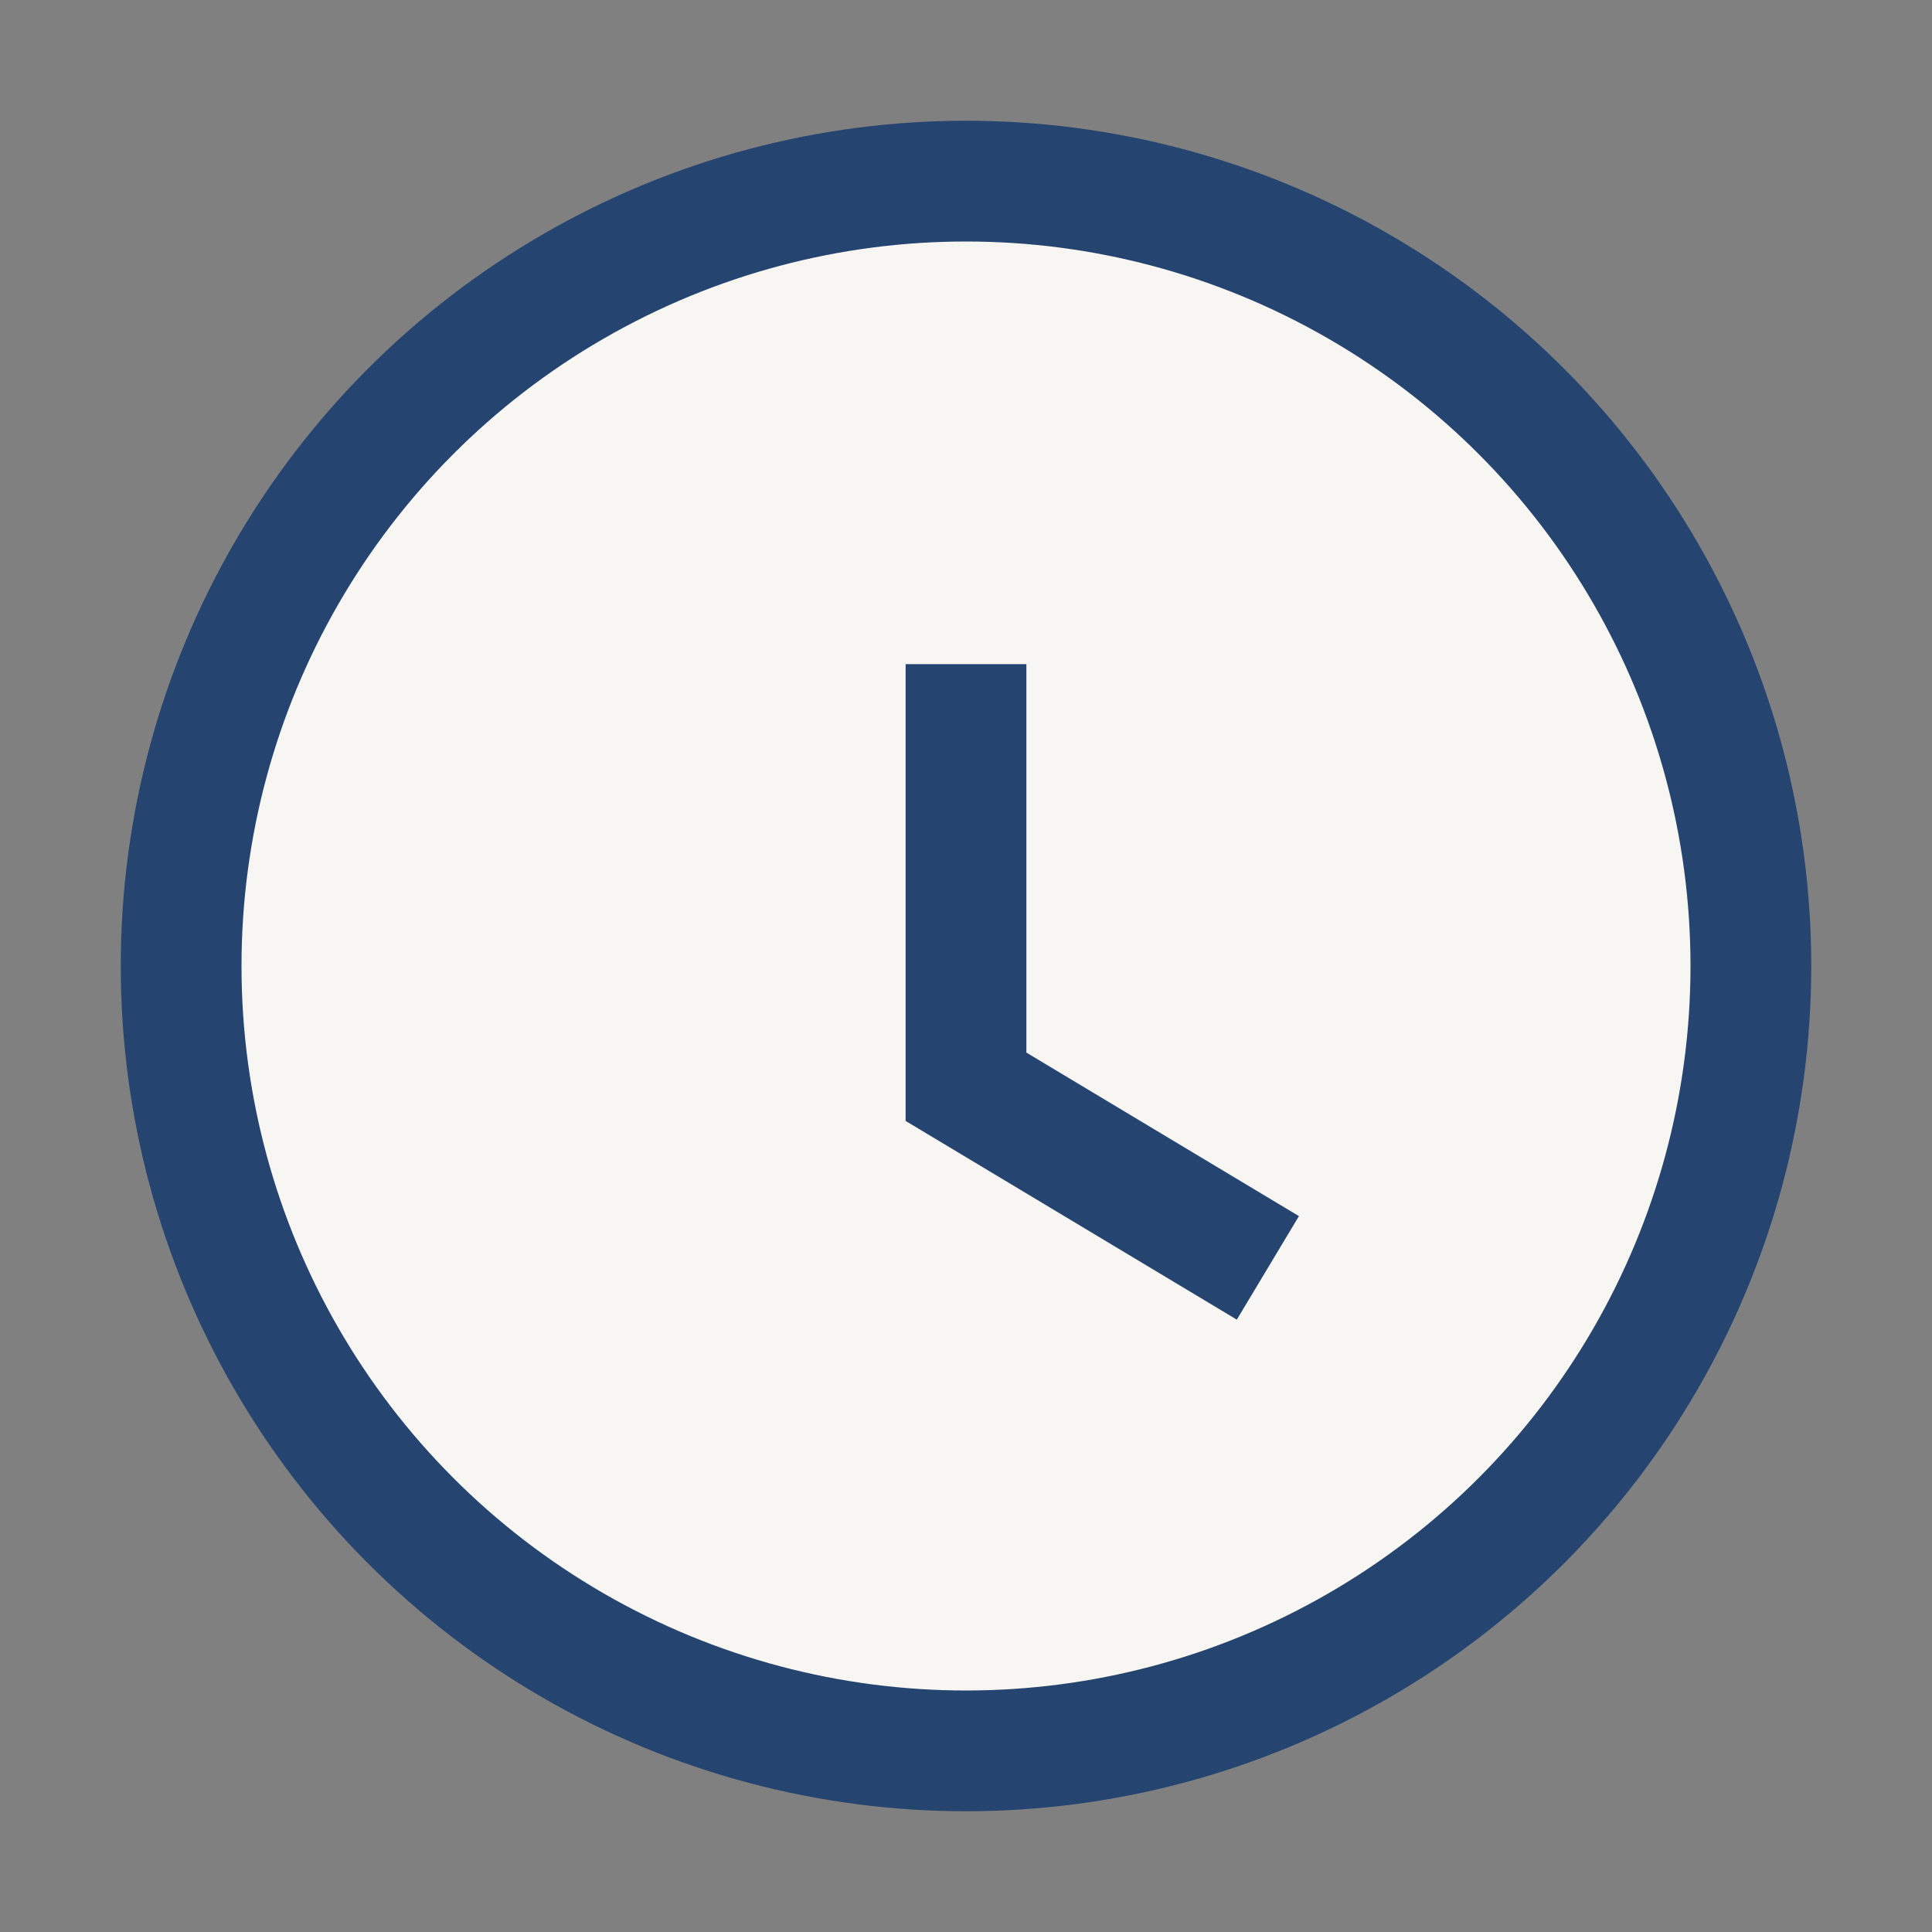 <?xml version="1.0" encoding="UTF-8"?>
<svg xmlns="http://www.w3.org/2000/svg" width="32" height="32" viewBox="0 0 32 32"><rect x="0" y="0" width="32" height="32" fill="#808080" stroke="none"/><circle cx="16" cy="16" r="13" stroke="#254470" stroke-width="2" fill="#F7F6F2"/><path d="M16 11v7l5 3" stroke="#254470" stroke-width="2" fill="none"/></svg>